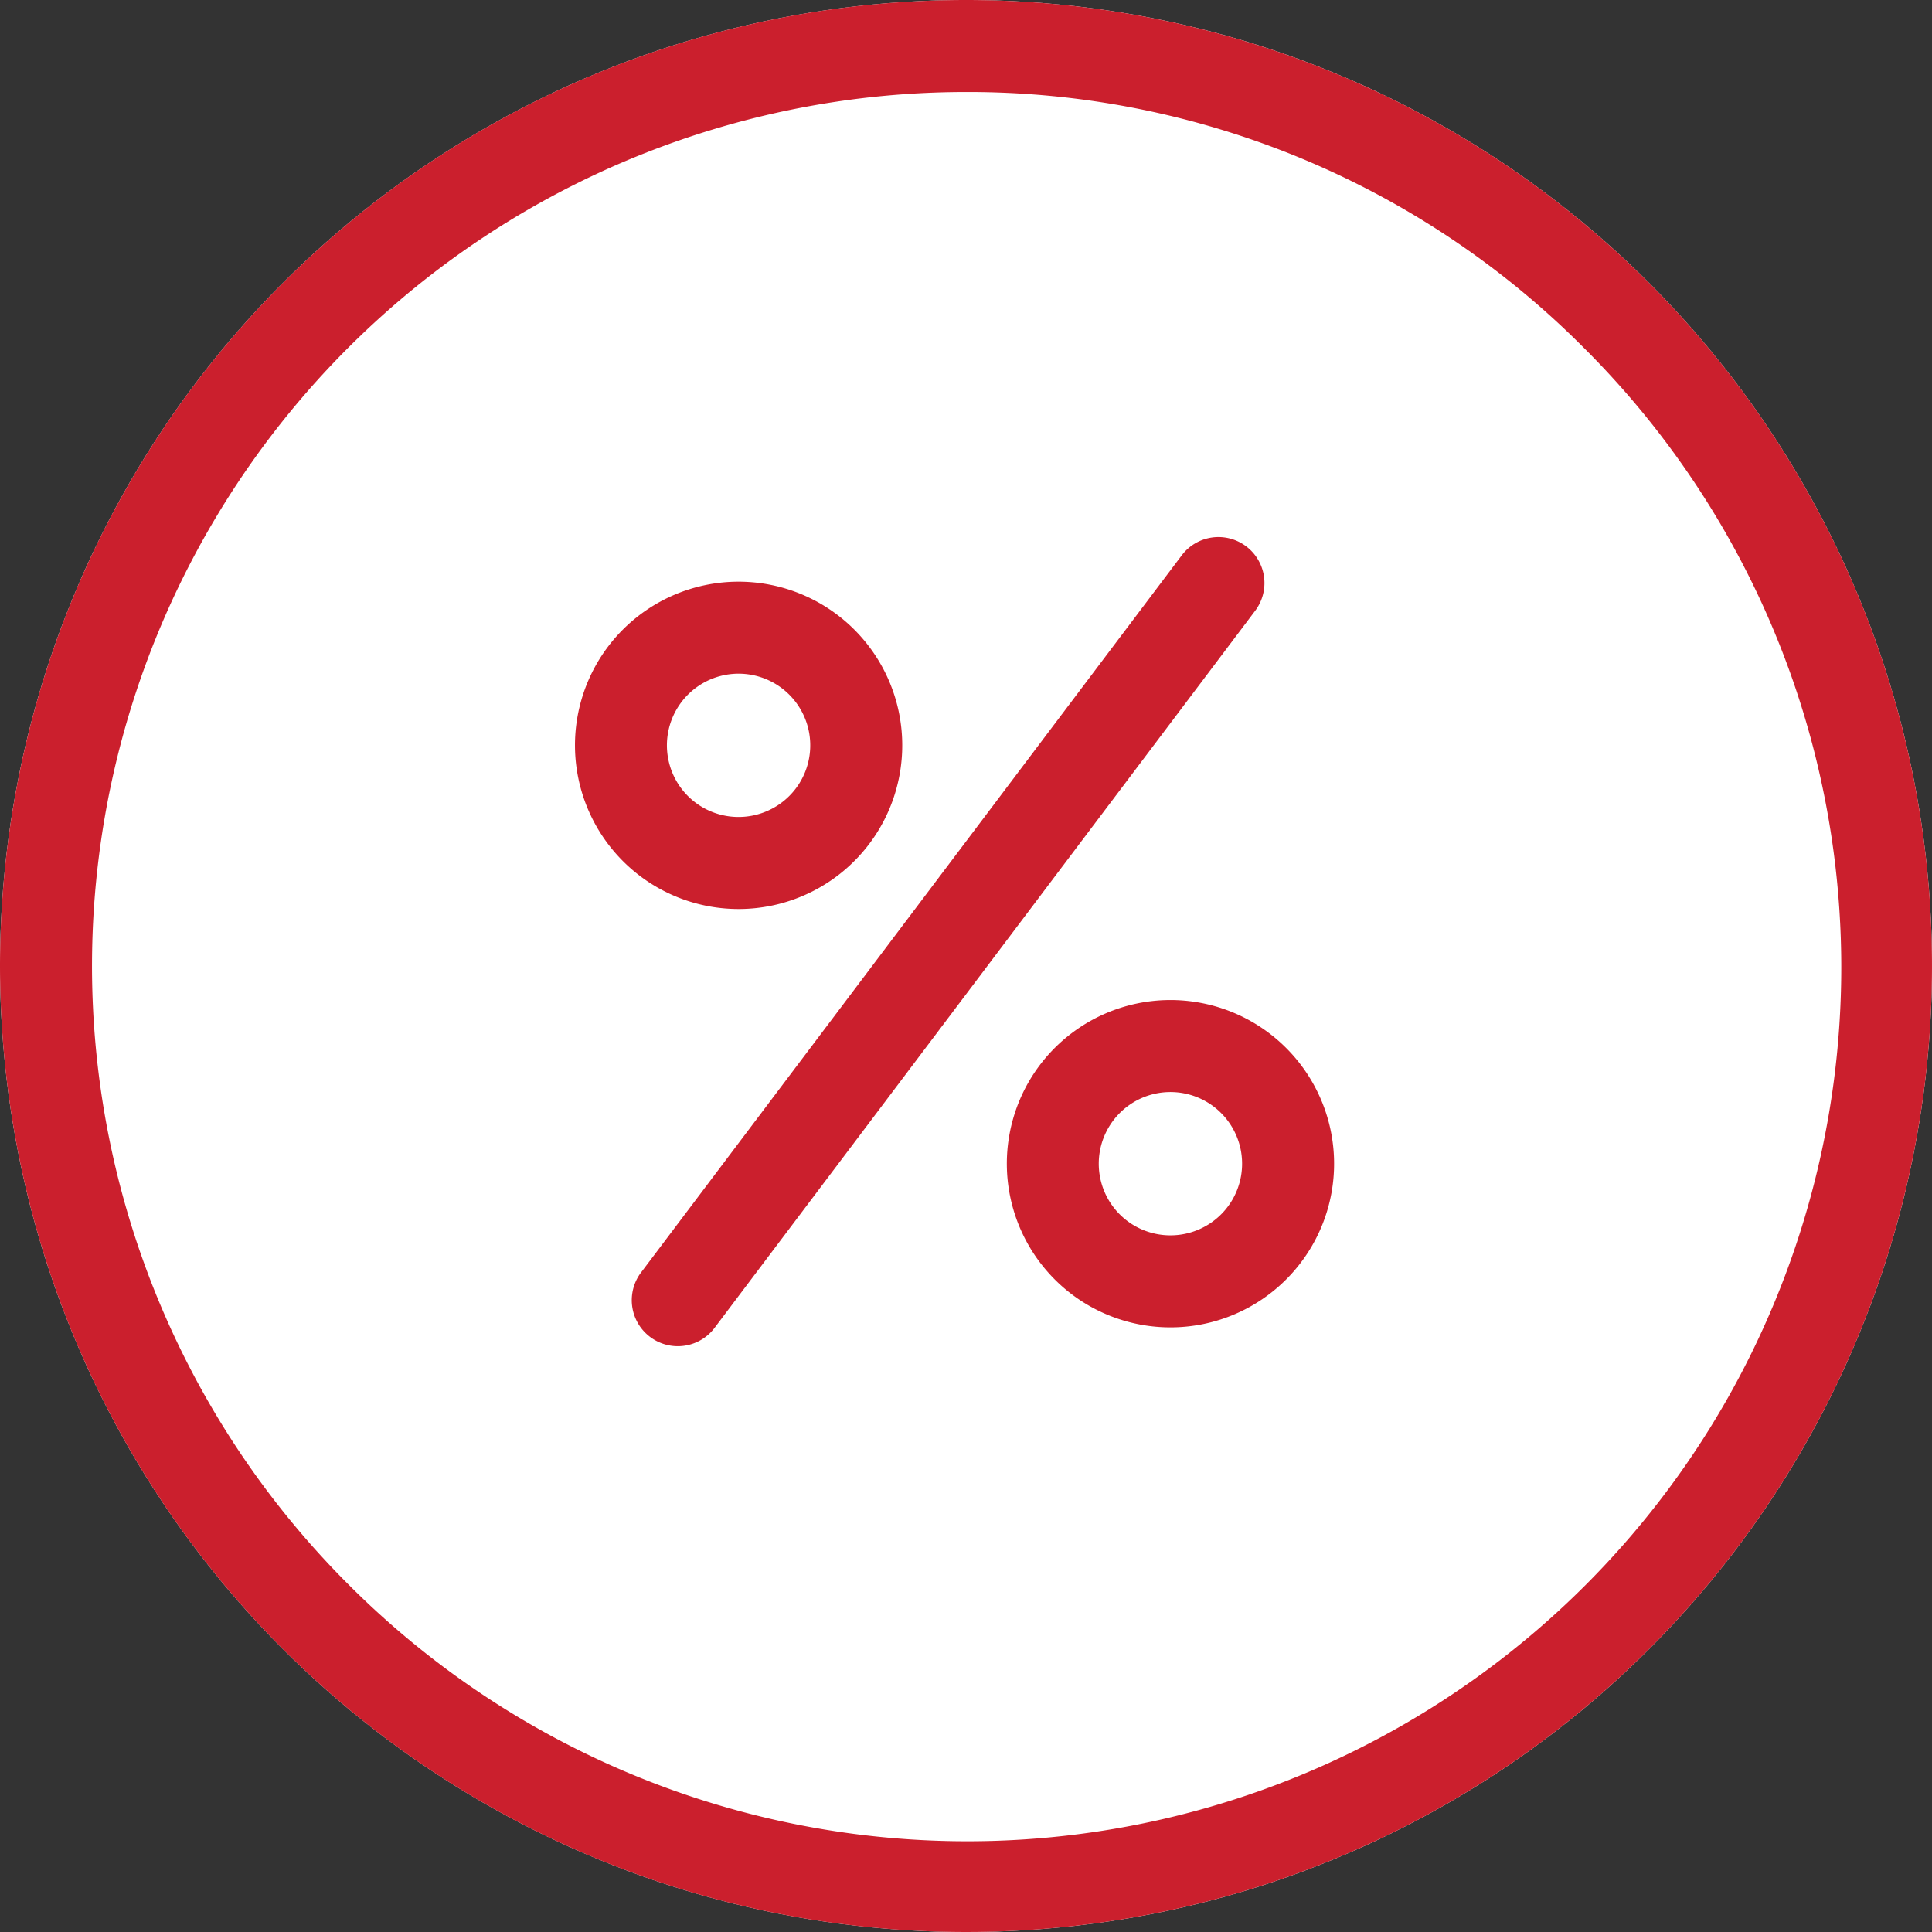 <svg xmlns="http://www.w3.org/2000/svg" width="42" height="42" viewBox="0 0 42 42">
  <rect x="0" y="0" width="42" height="42" fill="#333333" stroke="none"/>
  <g id="グループ_11554" data-name="グループ 11554" transform="translate(-1050 -81)">
    <circle id="楕円形_257" data-name="楕円形 257" cx="21" cy="21" r="21" transform="translate(1050 81)" fill="#fff"/>
    <path id="楕円形_257_-_アウトライン" data-name="楕円形 257 - アウトライン" d="M21,2A19,19,0,0,0,7.565,34.435a19,19,0,1,0,26.87-26.87A18.876,18.876,0,0,0,21,2m0-2A21,21,0,1,1,0,21,21,21,0,0,1,21,0Z" transform="translate(1050 81)" fill="#cb1f2d"/>
    <g id="グループ_11552" data-name="グループ 11552" transform="translate(1062.518 93.665)">
      <g id="グループ_9363" data-name="グループ 9363" transform="translate(0 0)">
        <g id="グループ_9362" data-name="グループ 9362" transform="translate(0)">
          <g id="グループ_9361" data-name="グループ 9361" transform="translate(0)">
            <g id="グループ_9360" data-name="グループ 9360">
              <path id="楕円形_247" data-name="楕円形 247" d="M2.558-1A3.558,3.558,0,1,1-1,2.558,3.562,3.562,0,0,1,2.558-1Zm0,5.116A1.558,1.558,0,1,0,1,2.558,1.56,1.56,0,0,0,2.558,4.116Z" transform="translate(0 4.292) rotate(-57.029)" fill="#cb1f2d"/>
            </g>
          </g>
        </g>
      </g>
    </g>
    <g id="グループ_11553" data-name="グループ 11553" transform="translate(1071.906 102.76)">
      <g id="グループ_9368" data-name="グループ 9368" transform="translate(0 0)">
        <g id="グループ_9367" data-name="グループ 9367" transform="translate(0)">
          <g id="グループ_9366" data-name="グループ 9366">
            <g id="グループ_9365" data-name="グループ 9365">
              <path id="楕円形_248" data-name="楕円形 248" d="M2.558-1A3.558,3.558,0,1,1-1,2.558,3.562,3.562,0,0,1,2.558-1Zm0,5.116A1.558,1.558,0,1,0,1,2.558,1.56,1.56,0,0,0,2.558,4.116Z" transform="translate(0 4.292) rotate(-57.029)" fill="#cb1f2d"/>
            </g>
          </g>
        </g>
      </g>
    </g>
    <path id="線_85" data-name="線 85" d="M0,16.59a1,1,0,0,1-.6-.2,1,1,0,0,1-.2-1.4L10.954-.6a1,1,0,0,1,1.4-.2,1,1,0,0,1,.2,1.4L.8,16.192A1,1,0,0,1,0,16.59Z" transform="translate(1064.734 93.675)" fill="#cb1f2d"/>
  </g>
</svg>

